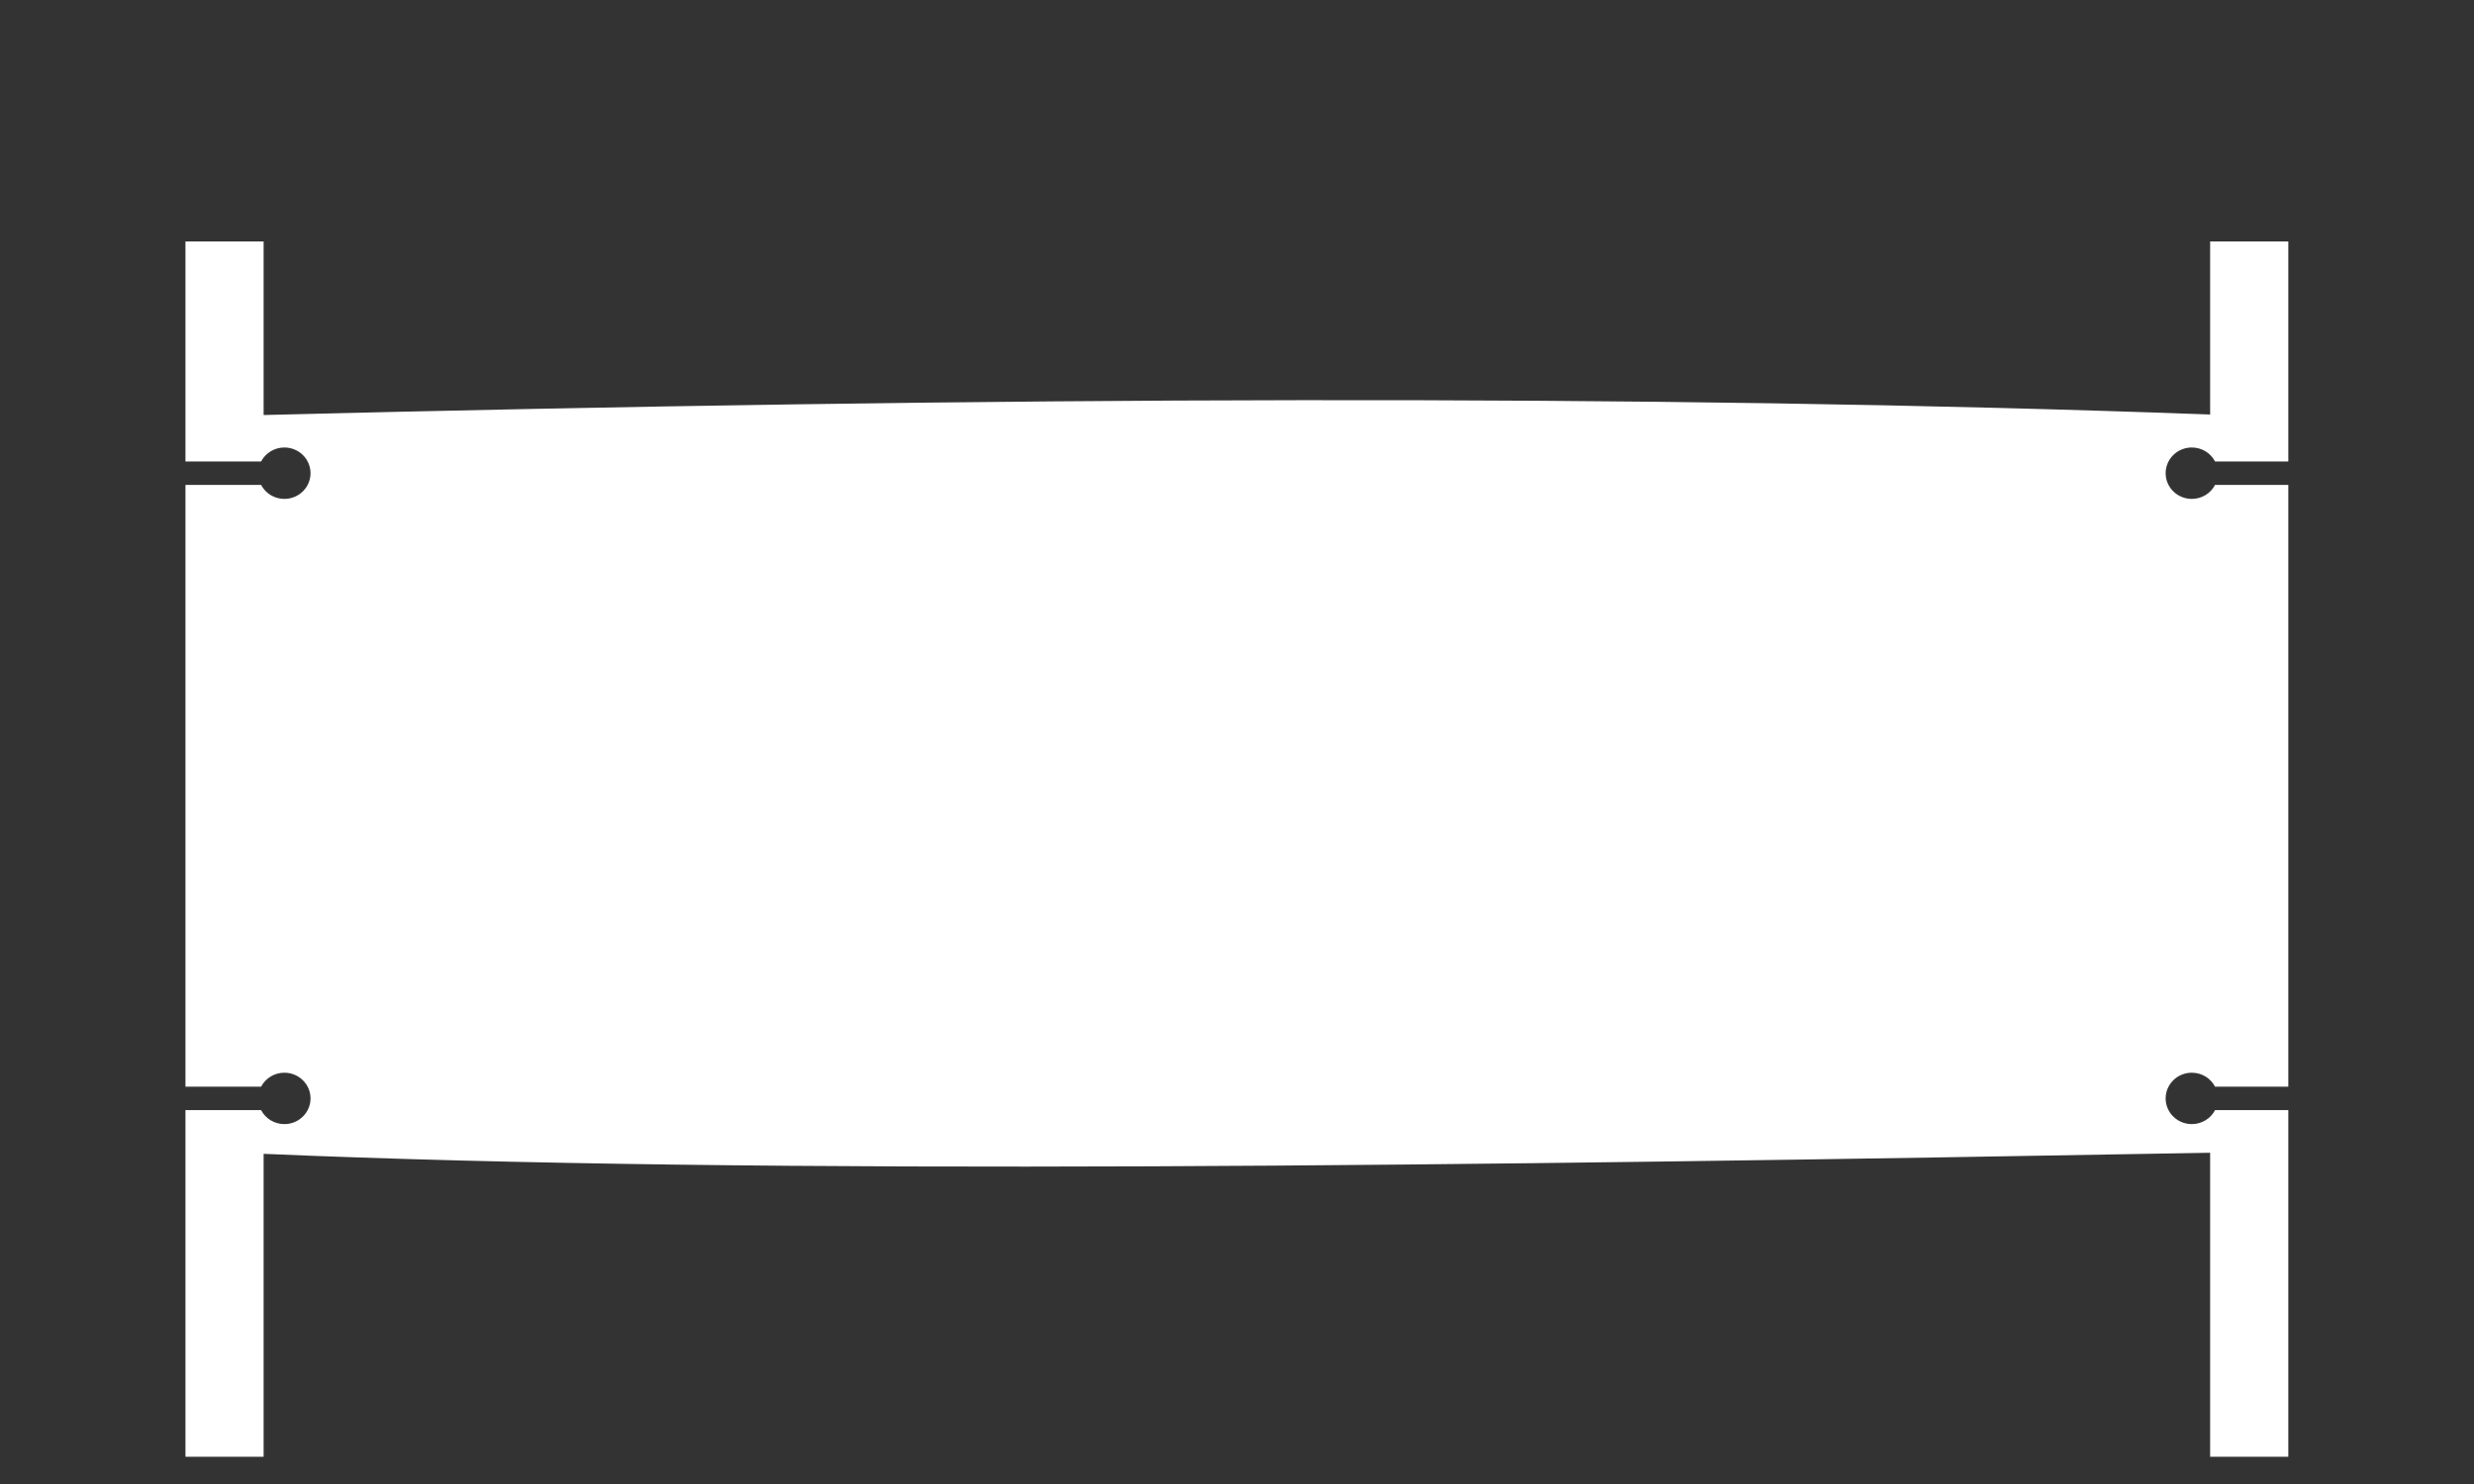 <?xml version="1.0" encoding="UTF-8" standalone="no"?> <svg xmlns="http://www.w3.org/2000/svg" xmlns:xlink="http://www.w3.org/1999/xlink" xmlns:serif="http://www.serif.com/" width="100%" height="100%" viewBox="0 0 150 90" xml:space="preserve" style="fill-rule:evenodd;clip-rule:evenodd;stroke-linejoin:round;stroke-miterlimit:2;"><rect x="0" y="0" width="150" height="90" fill="#333333" stroke="none"/> <g transform="matrix(0.993,0,0,1.304,7.10543e-15,-1.42109e-14)"> <rect x="0" y="0" width="151" height="69" style="fill:none;"></rect> </g> <g transform="matrix(1.021,0,0,1.021,11.244,14.644)"> <path d="M0,13.068L0,0L4.642,0L4.642,10.309C47.79,9.225 87.021,9.052 120.233,10.279L120.233,0L124.875,0L124.875,72.188L120.233,72.188L120.233,54.13C76.67,54.907 34.46,55.48 4.642,54.194L4.642,72.188L0,72.188L0,51.598L4.493,51.598C4.75,52.091 5.273,52.428 5.875,52.428C6.731,52.428 7.427,51.744 7.427,50.902C7.427,50.06 6.731,49.376 5.875,49.376C5.273,49.376 4.75,49.713 4.493,50.206L0,50.206L0,14.461L4.493,14.461C4.75,14.954 5.273,15.291 5.875,15.291C6.731,15.291 7.427,14.607 7.427,13.765C7.427,12.922 6.731,12.238 5.875,12.238C5.273,12.238 4.75,12.576 4.493,13.068L0,13.068ZM120.525,50.206C120.268,49.713 119.746,49.376 119.144,49.376C118.287,49.376 117.591,50.06 117.591,50.902C117.591,51.744 118.287,52.428 119.144,52.428C119.746,52.428 120.268,52.091 120.525,51.598L124.875,51.598L124.875,50.206L120.525,50.206ZM120.525,13.068C120.268,12.576 119.746,12.238 119.144,12.238C118.287,12.238 117.591,12.922 117.591,13.765C117.591,14.607 118.287,15.291 119.144,15.291C119.746,15.291 120.268,14.954 120.525,14.461L124.875,14.461L124.875,13.068L120.525,13.068Z" style="fill:white;"></path> </g> </svg> 